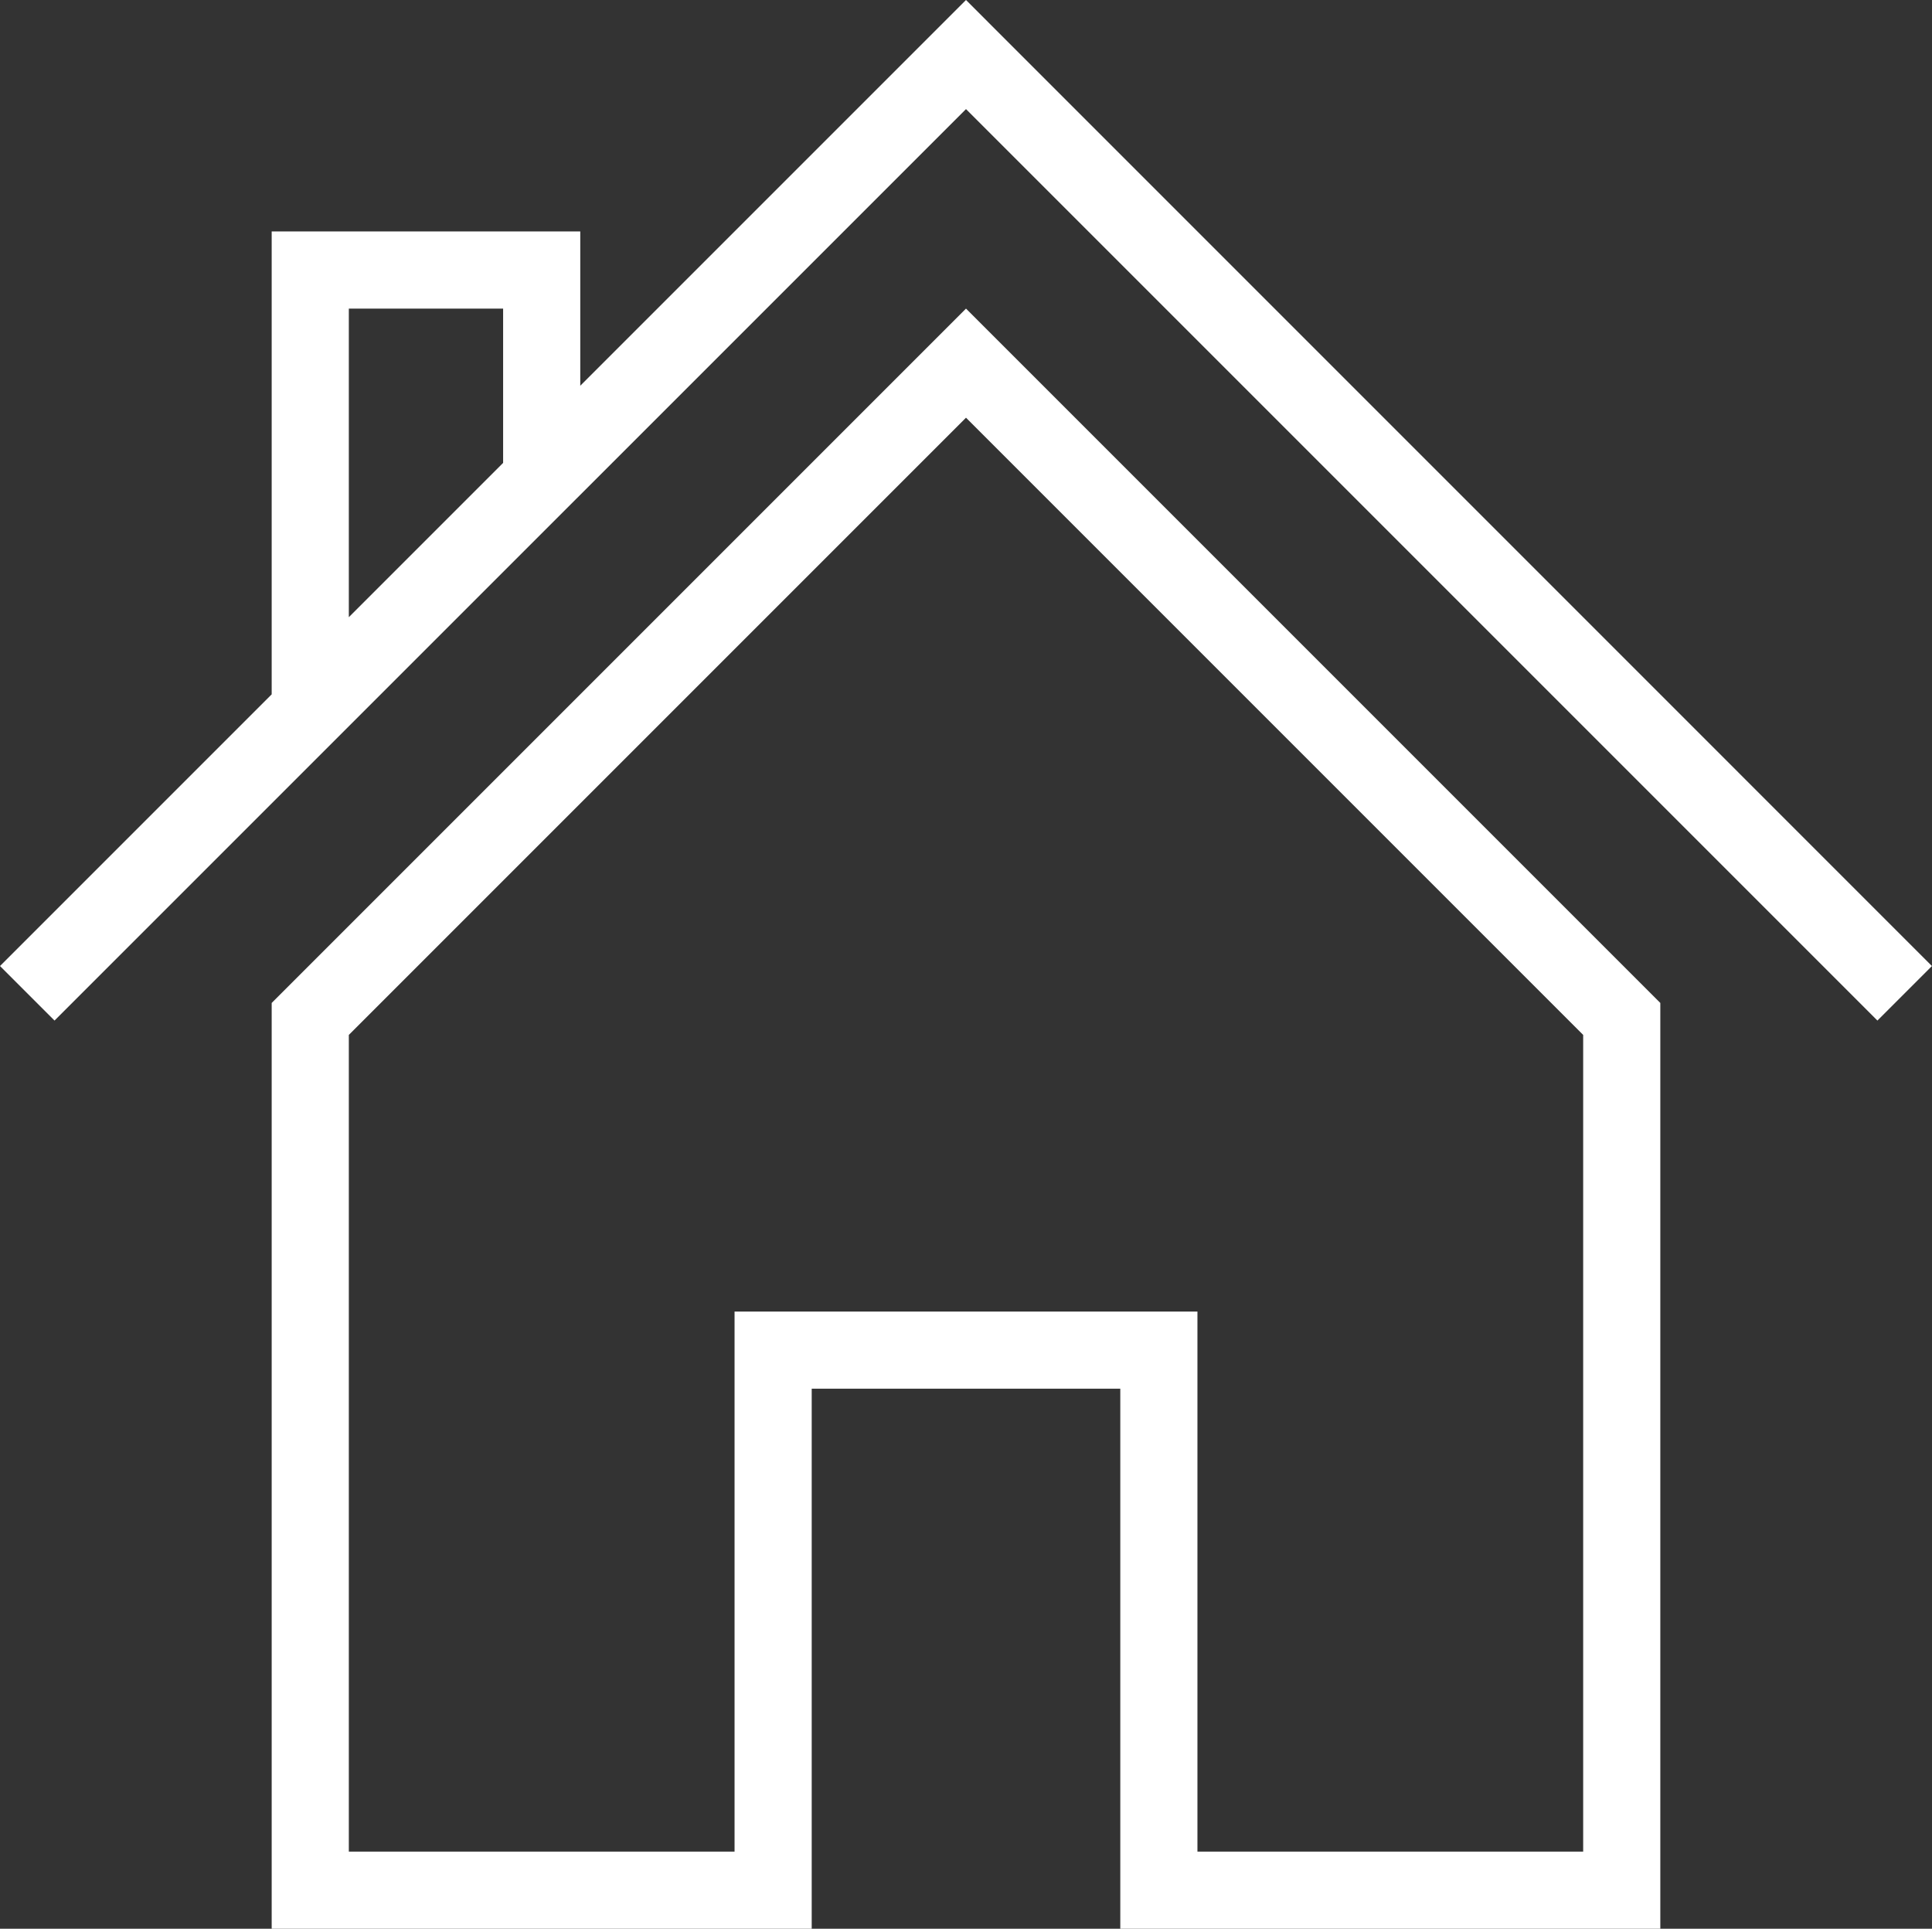 <!-- Generator: Adobe Illustrator 18.1.0, SVG Export Plug-In  -->
<svg version="1.1"
	 xmlns="http://www.w3.org/2000/svg" xmlns:xlink="http://www.w3.org/1999/xlink" xmlns:a="http://ns.adobe.com/AdobeSVGViewerExtensions/3.0/"
	 x="0px" y="0px" width="30.052px" height="30px" viewBox="0 0 30.052 30" enable-background="new 0 0 30.052 30"
	 xml:space="preserve">
<rect x="0" y="0" width="30.052" height="30" fill="#333333" stroke="none"/>
<defs>
</defs>
<g>
	<path fill="#FFFFFF" d="M15.026,0l-6,6V3.6h-4.8v7.2L0,15.026l0.848,0.848L15.026,1.697l14.177,14.177l0.848-0.848L15.026,0z
		 M5.426,4.8h2.4v2.4l-2.4,2.4V4.8z"/>
	<path fill="#FFFFFF" d="M4.226,15.6V30h8.4v-8.4h4.8V30h8.4V15.6l-10.8-10.8L4.226,15.6z M24.626,28.8h-6v-7.2v-1.2h-1.2h-4.8h-1.2
		v1.2v7.2h-6V16.097l9.6-9.6l9.6,9.6V28.8z"/>
</g>
</svg>